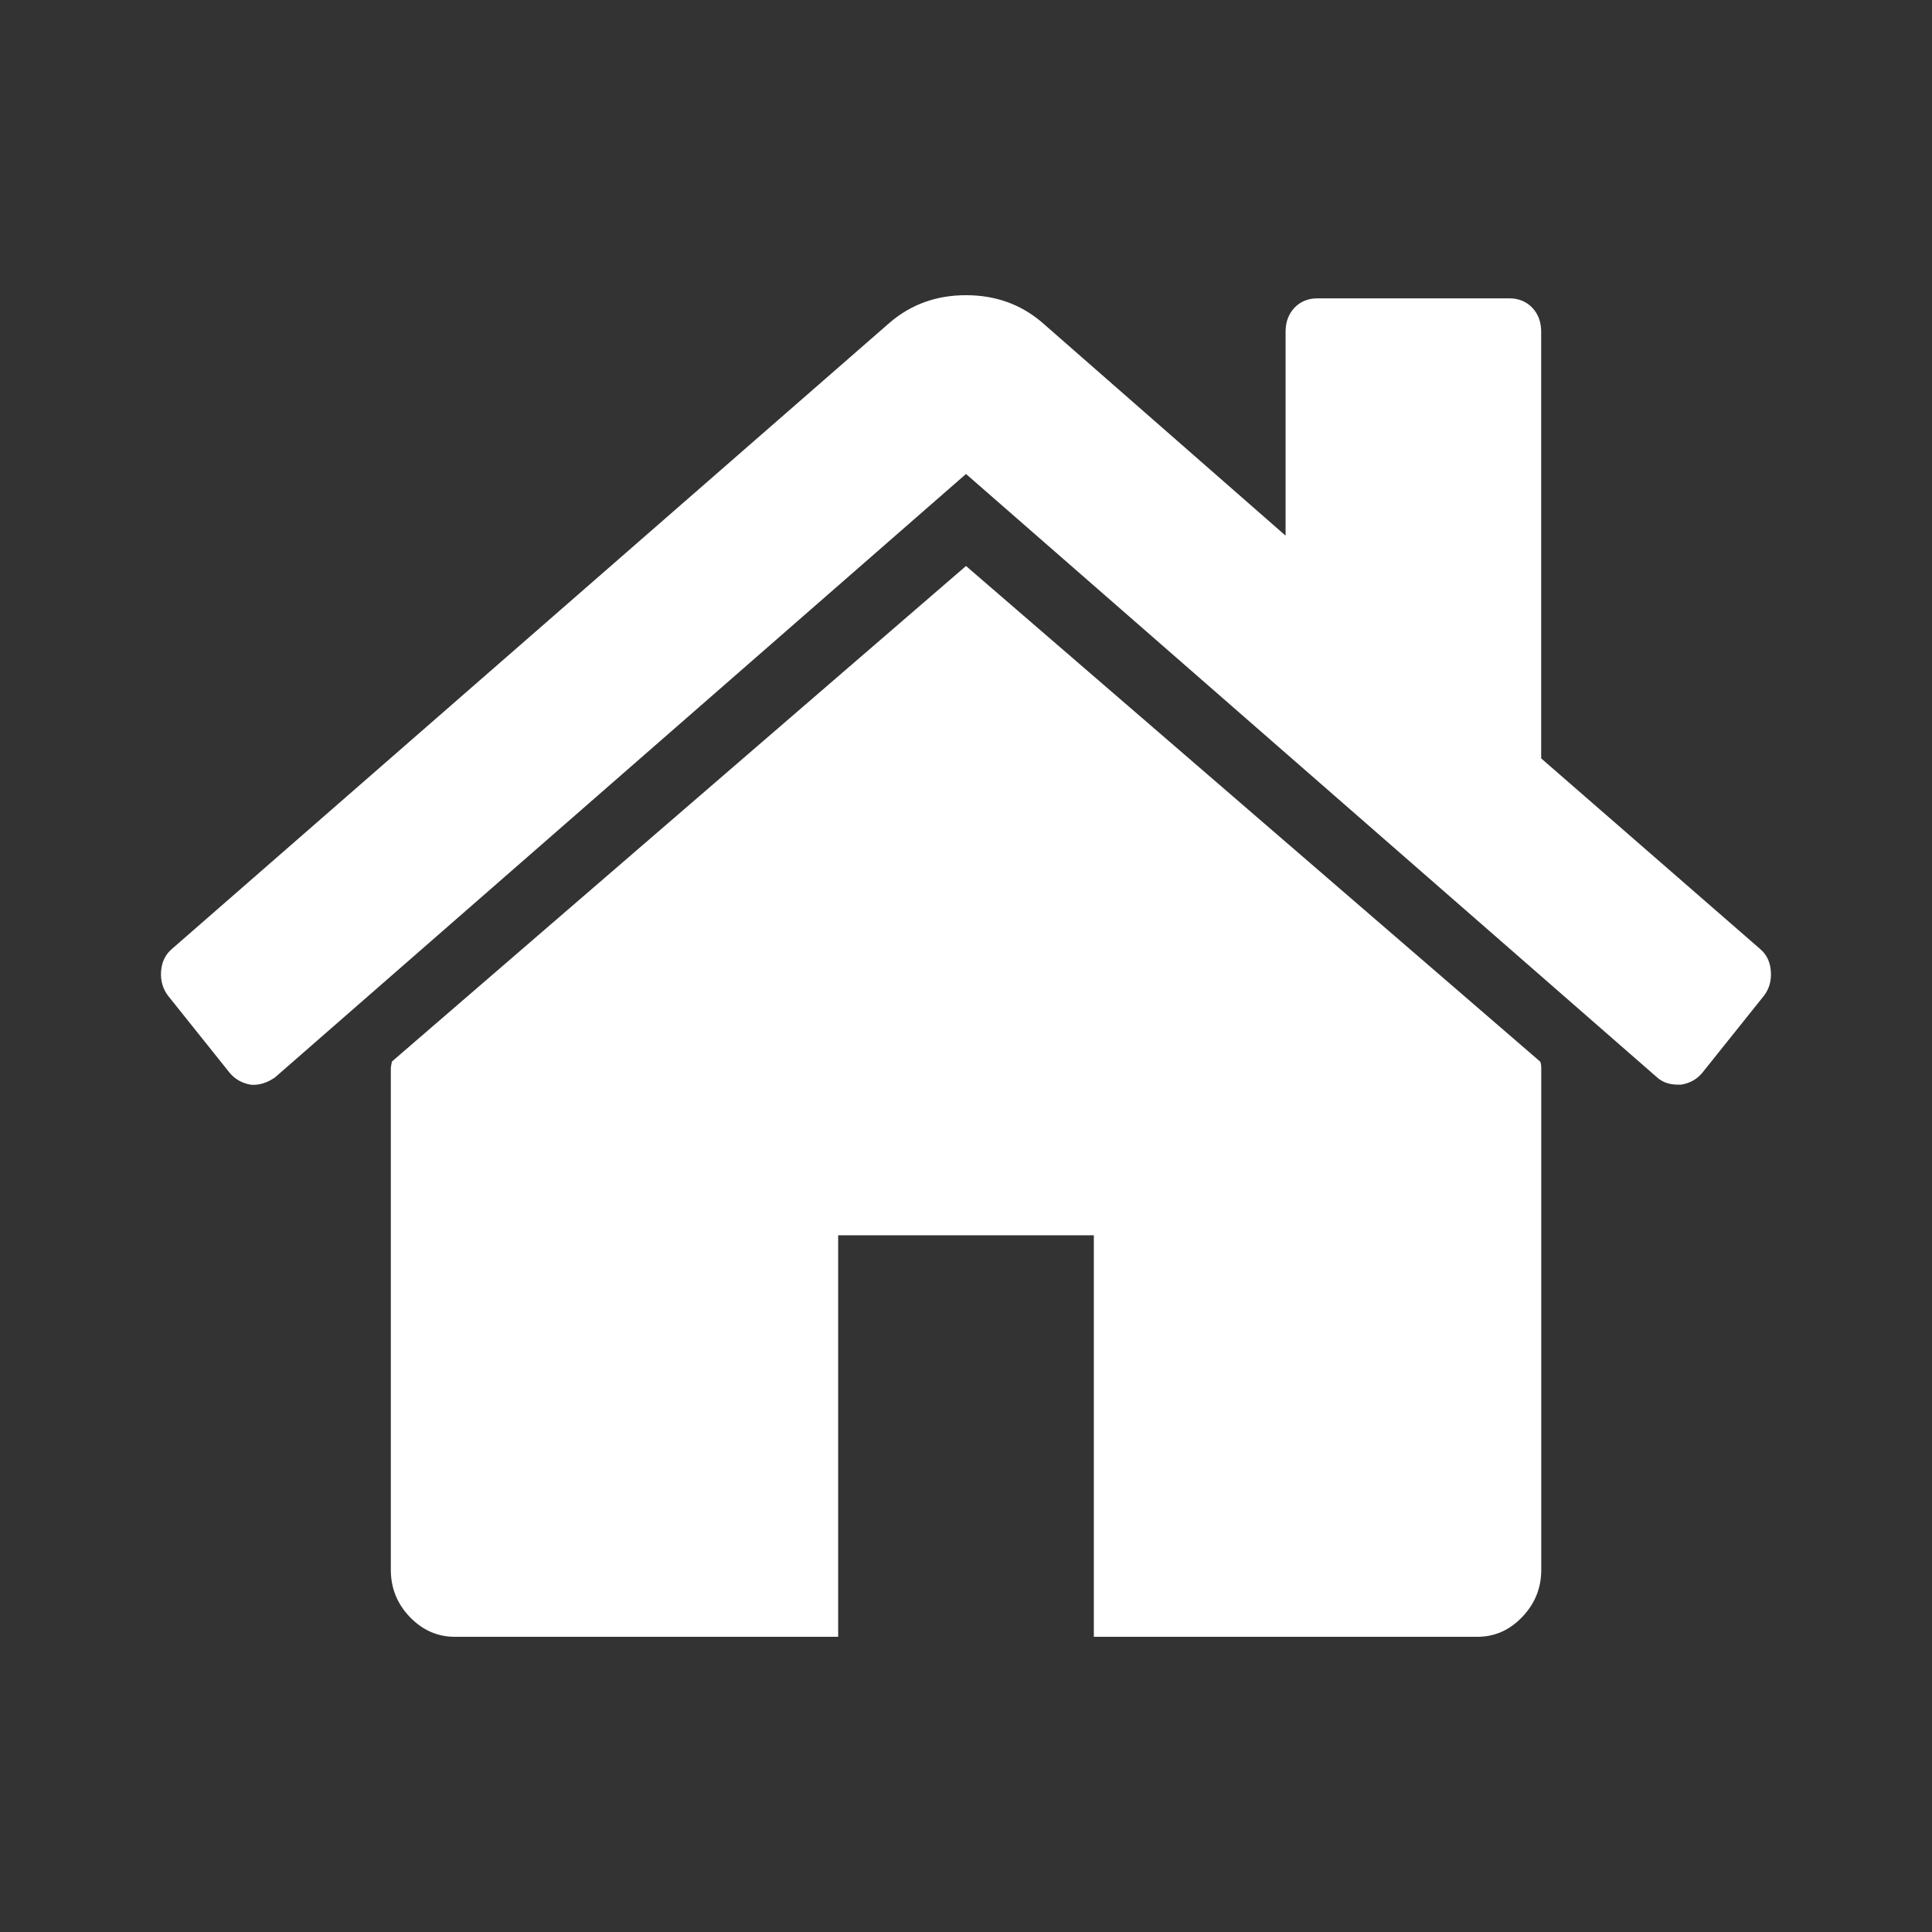 <svg width="24" height="24" viewBox="0 0 24 24" fill="none" xmlns="http://www.w3.org/2000/svg">
<rect x="0" y="0" width="24" height="24" fill="#333333" stroke="none"/>
<path d="M12 7.031L4.867 13.188C4.867 13.197 4.865 13.21 4.861 13.227C4.857 13.245 4.855 13.257 4.855 13.266V19.501C4.855 19.727 4.933 19.922 5.09 20.086C5.248 20.25 5.434 20.333 5.649 20.333H10.412V15.345H13.588V20.333H18.352C18.567 20.333 18.753 20.251 18.91 20.086C19.067 19.922 19.146 19.727 19.146 19.501V13.266C19.146 13.232 19.141 13.205 19.133 13.188L12 7.031Z" fill="white"/>
<path d="M21.862 11.786L19.145 9.421V4.121C19.145 4 19.108 3.9 19.034 3.822C18.96 3.745 18.864 3.706 18.748 3.706H16.367C16.251 3.706 16.156 3.745 16.081 3.822C16.007 3.9 15.97 4 15.97 4.121V6.654L12.943 4.004C12.679 3.779 12.364 3.667 12 3.667C11.636 3.667 11.322 3.779 11.057 4.004L2.138 11.786C2.055 11.855 2.01 11.948 2.001 12.065C1.993 12.182 2.022 12.284 2.088 12.37L2.857 13.332C2.924 13.409 3.01 13.457 3.118 13.475C3.217 13.483 3.316 13.453 3.416 13.384L12 5.888L20.584 13.383C20.651 13.444 20.738 13.474 20.845 13.474H20.882C20.99 13.457 21.076 13.409 21.143 13.331L21.912 12.37C21.978 12.284 22.007 12.182 21.998 12.065C21.99 11.948 21.945 11.855 21.862 11.786Z" fill="white"/>
</svg>
